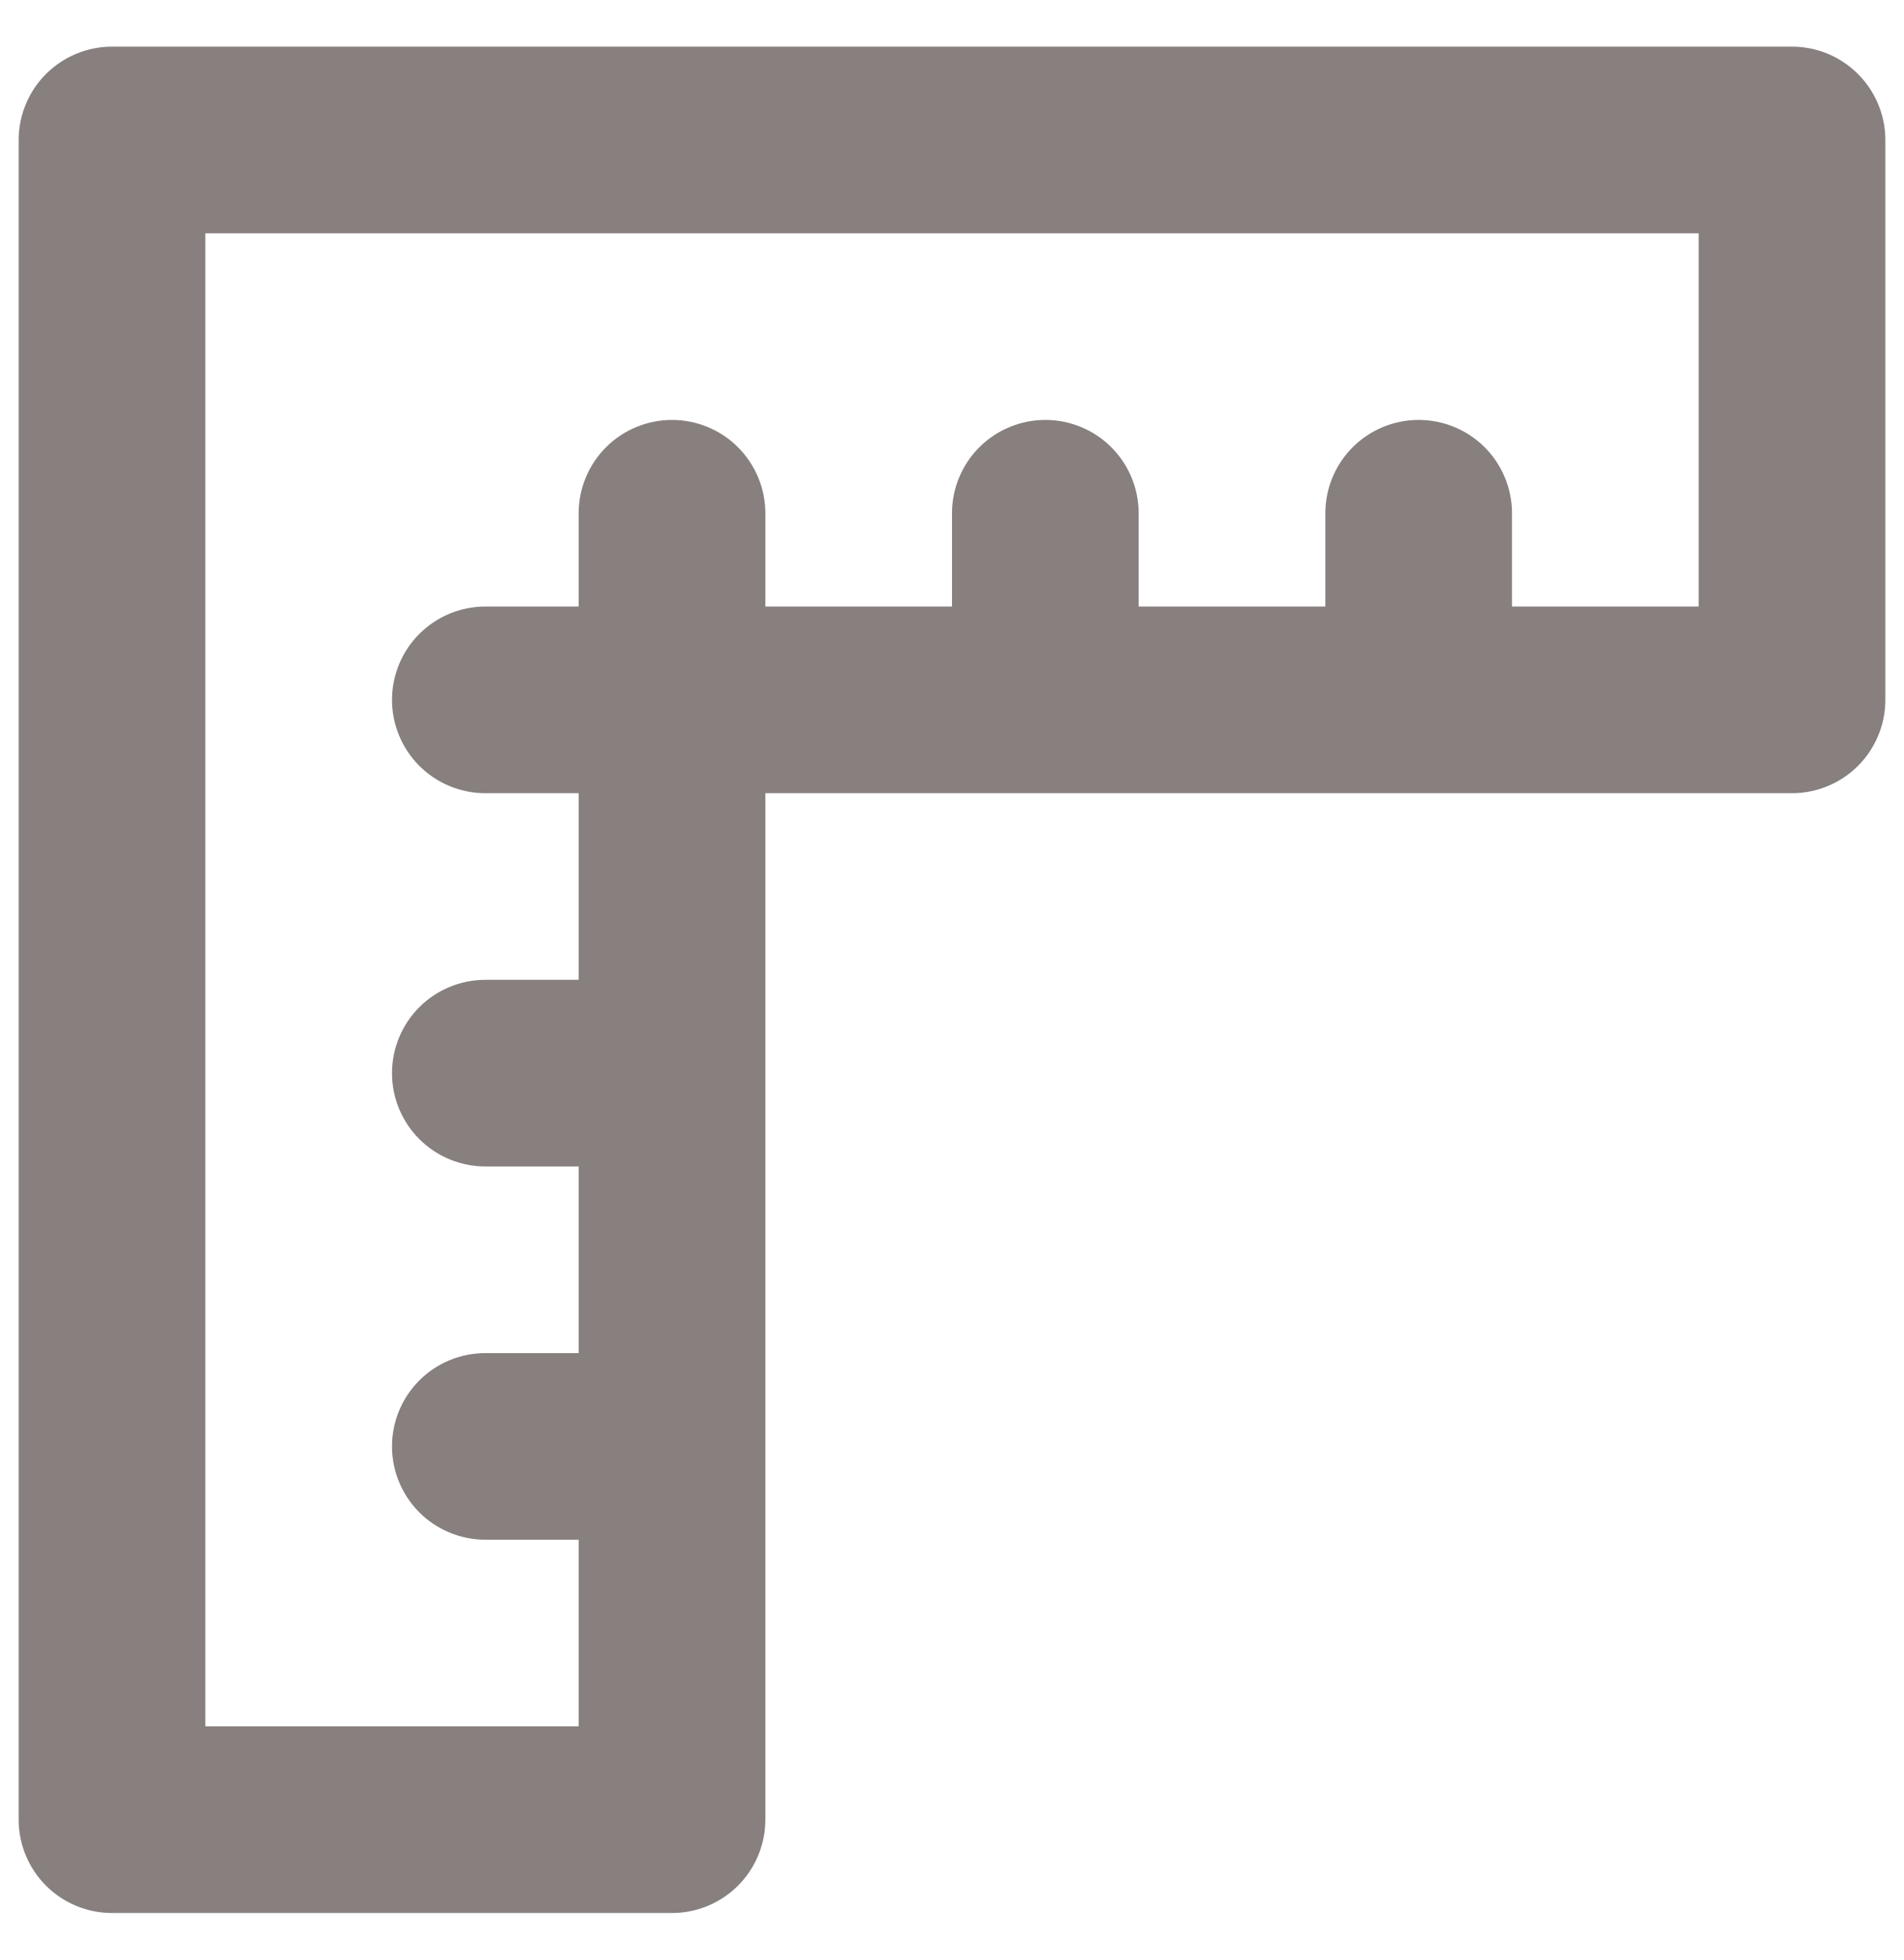 <svg width="34" height="35" viewBox="0 0 34 35" fill="none" xmlns="http://www.w3.org/2000/svg">
<path d="M32 0.833H2C1.558 0.833 1.134 1.009 0.821 1.322C0.509 1.634 0.333 2.058 0.333 2.5V32.5C0.333 32.942 0.509 33.366 0.821 33.679C1.134 33.991 1.558 34.167 2 34.167H12C12.442 34.167 12.866 33.991 13.178 33.679C13.491 33.366 13.667 32.942 13.667 32.5V14.167H32C32.442 14.167 32.866 13.991 33.178 13.679C33.491 13.366 33.667 12.942 33.667 12.5V2.5C33.667 2.058 33.491 1.634 33.178 1.322C32.866 1.009 32.442 0.833 32 0.833ZM30.333 10.833H27V9.167C27 8.725 26.824 8.301 26.512 7.988C26.199 7.676 25.775 7.5 25.333 7.5C24.891 7.5 24.467 7.676 24.155 7.988C23.842 8.301 23.667 8.725 23.667 9.167V10.833H20.333V9.167C20.333 8.725 20.158 8.301 19.845 7.988C19.533 7.676 19.109 7.5 18.667 7.5C18.225 7.5 17.801 7.676 17.488 7.988C17.176 8.301 17 8.725 17 9.167V10.833H13.667V9.167C13.667 8.725 13.491 8.301 13.178 7.988C12.866 7.676 12.442 7.5 12 7.5C11.558 7.5 11.134 7.676 10.822 7.988C10.509 8.301 10.333 8.725 10.333 9.167V10.833H8.667C8.225 10.833 7.801 11.009 7.488 11.322C7.176 11.634 7 12.058 7 12.5C7 12.942 7.176 13.366 7.488 13.679C7.801 13.991 8.225 14.167 8.667 14.167H10.333V17.5H8.667C8.225 17.5 7.801 17.676 7.488 17.988C7.176 18.301 7 18.725 7 19.167C7 19.609 7.176 20.033 7.488 20.345C7.801 20.658 8.225 20.833 8.667 20.833H10.333V24.167H8.667C8.225 24.167 7.801 24.342 7.488 24.655C7.176 24.967 7 25.391 7 25.833C7 26.275 7.176 26.699 7.488 27.012C7.801 27.324 8.225 27.5 8.667 27.5H10.333V30.833H3.667V4.167H30.333V10.833Z" fill="#87807E"/>
</svg>
